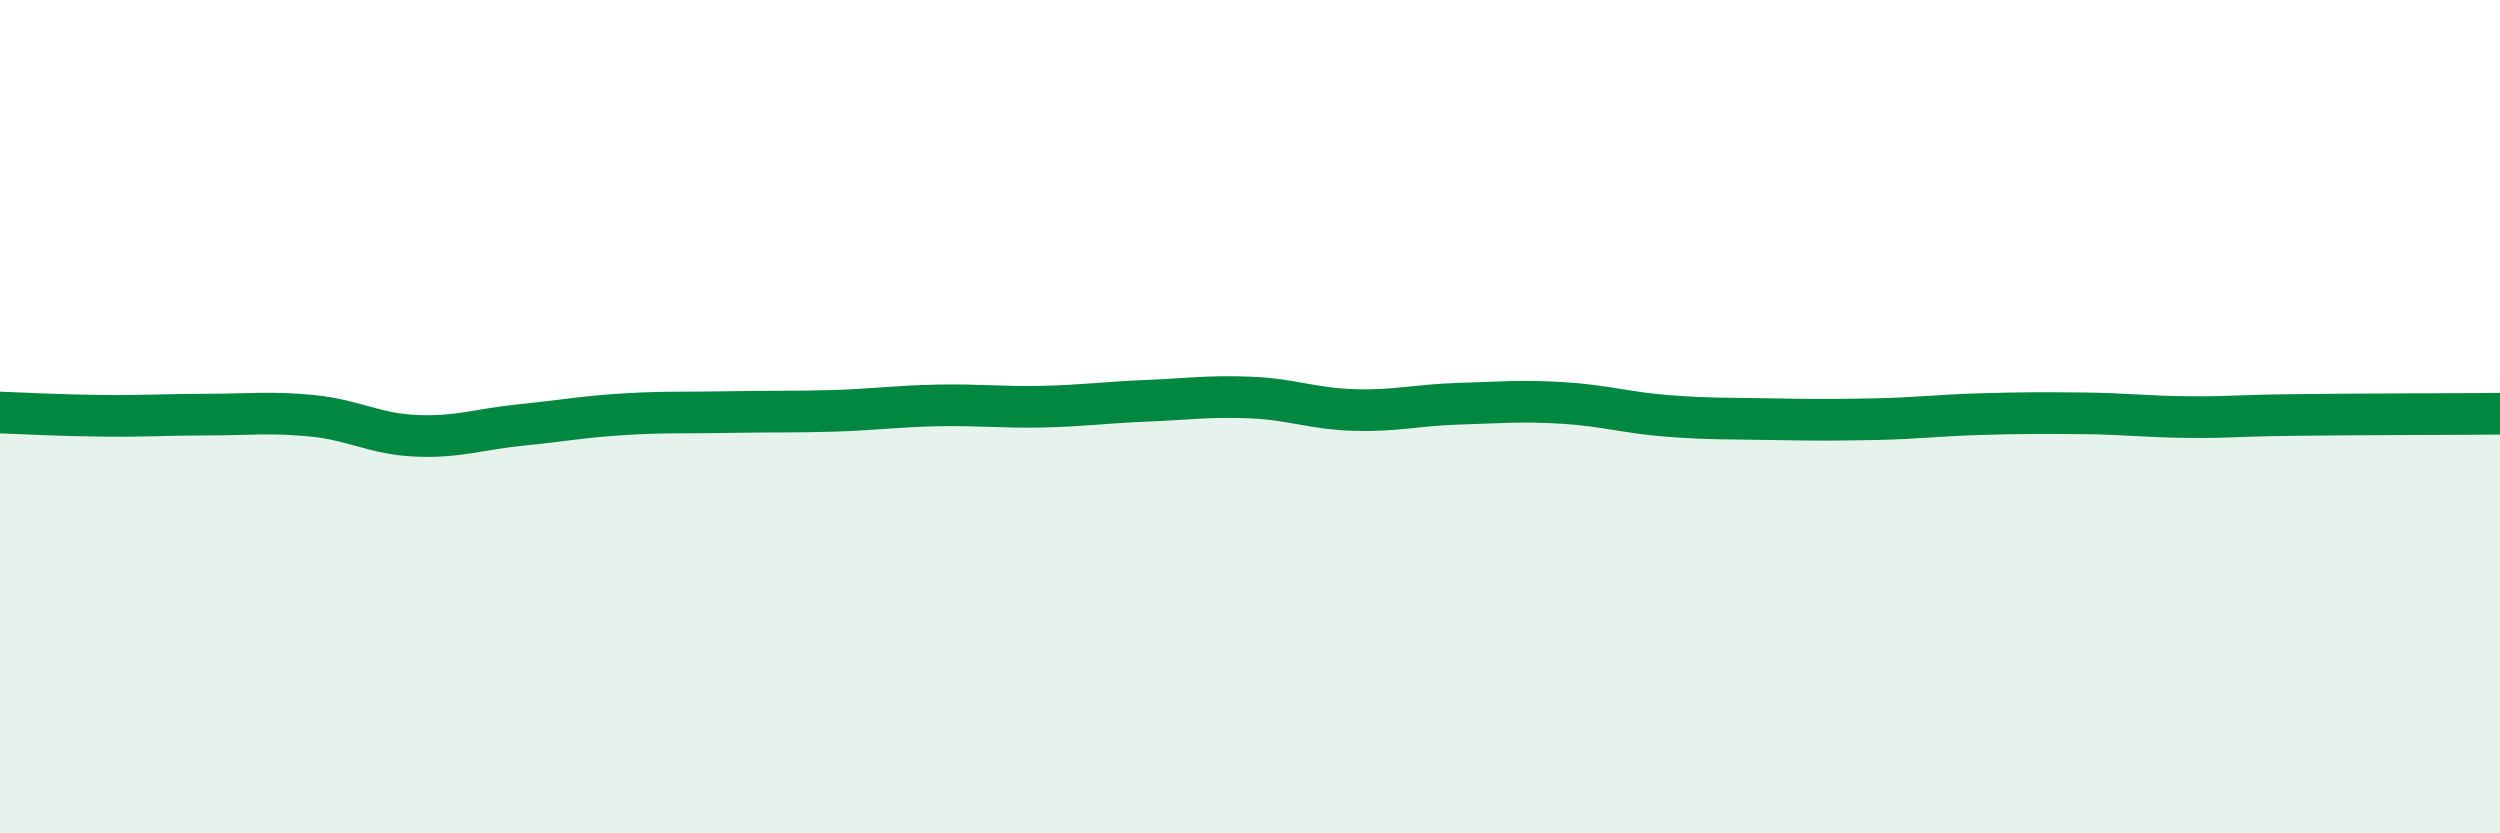 
    <svg width="60" height="20" viewBox="0 0 60 20" xmlns="http://www.w3.org/2000/svg">
      <path
        d="M 0,9.9 C 0.5,9.92 1.5,9.97 2.5,9.98 C 3.5,9.99 4,9.95 5,9.95 C 6,9.95 6.5,9.88 7.5,9.98 C 8.5,10.08 9,10.42 10,10.46 C 11,10.5 11.5,10.3 12.5,10.2 C 13.5,10.1 14,10 15,9.94 C 16,9.88 16.5,9.91 17.5,9.89 C 18.5,9.87 19,9.89 20,9.86 C 21,9.83 21.5,9.75 22.5,9.73 C 23.5,9.71 24,9.78 25,9.76 C 26,9.74 26.5,9.66 27.5,9.62 C 28.5,9.58 29,9.5 30,9.54 C 31,9.58 31.5,9.81 32.5,9.84 C 33.5,9.87 34,9.72 35,9.69 C 36,9.66 36.5,9.61 37.5,9.67 C 38.5,9.73 39,9.9 40,9.98 C 41,10.06 41.5,10.04 42.5,10.06 C 43.5,10.08 44,10.08 45,10.06 C 46,10.04 46.5,9.97 47.5,9.94 C 48.5,9.91 49,9.91 50,9.92 C 51,9.93 51.5,10 52.5,10.01 C 53.5,10.02 53.5,9.98 55,9.96 C 56.5,9.94 59,9.94 60,9.93L60 20L0 20Z"
        fill="#008740"
        opacity="0.1"
        stroke-linecap="round"
        stroke-linejoin="round"
      />
      <path
        d="M 0,9.9 C 0.5,9.92 1.5,9.97 2.5,9.98 C 3.5,9.99 4,9.95 5,9.95 C 6,9.95 6.5,9.88 7.5,9.98 C 8.5,10.08 9,10.42 10,10.46 C 11,10.5 11.5,10.3 12.5,10.2 C 13.5,10.1 14,10 15,9.94 C 16,9.88 16.5,9.91 17.5,9.89 C 18.5,9.87 19,9.89 20,9.86 C 21,9.83 21.5,9.75 22.5,9.73 C 23.5,9.71 24,9.78 25,9.76 C 26,9.74 26.5,9.66 27.5,9.62 C 28.5,9.58 29,9.5 30,9.54 C 31,9.58 31.5,9.81 32.5,9.84 C 33.5,9.87 34,9.72 35,9.69 C 36,9.66 36.5,9.61 37.5,9.67 C 38.5,9.73 39,9.9 40,9.98 C 41,10.06 41.5,10.04 42.5,10.06 C 43.5,10.08 44,10.08 45,10.06 C 46,10.04 46.5,9.97 47.5,9.94 C 48.5,9.91 49,9.91 50,9.92 C 51,9.93 51.5,10 52.5,10.01 C 53.5,10.02 53.5,9.98 55,9.96 C 56.5,9.94 59,9.94 60,9.93"
        stroke="#008740"
        stroke-width="1"
        fill="none"
        stroke-linecap="round"
        stroke-linejoin="round"
      />
    </svg>
  